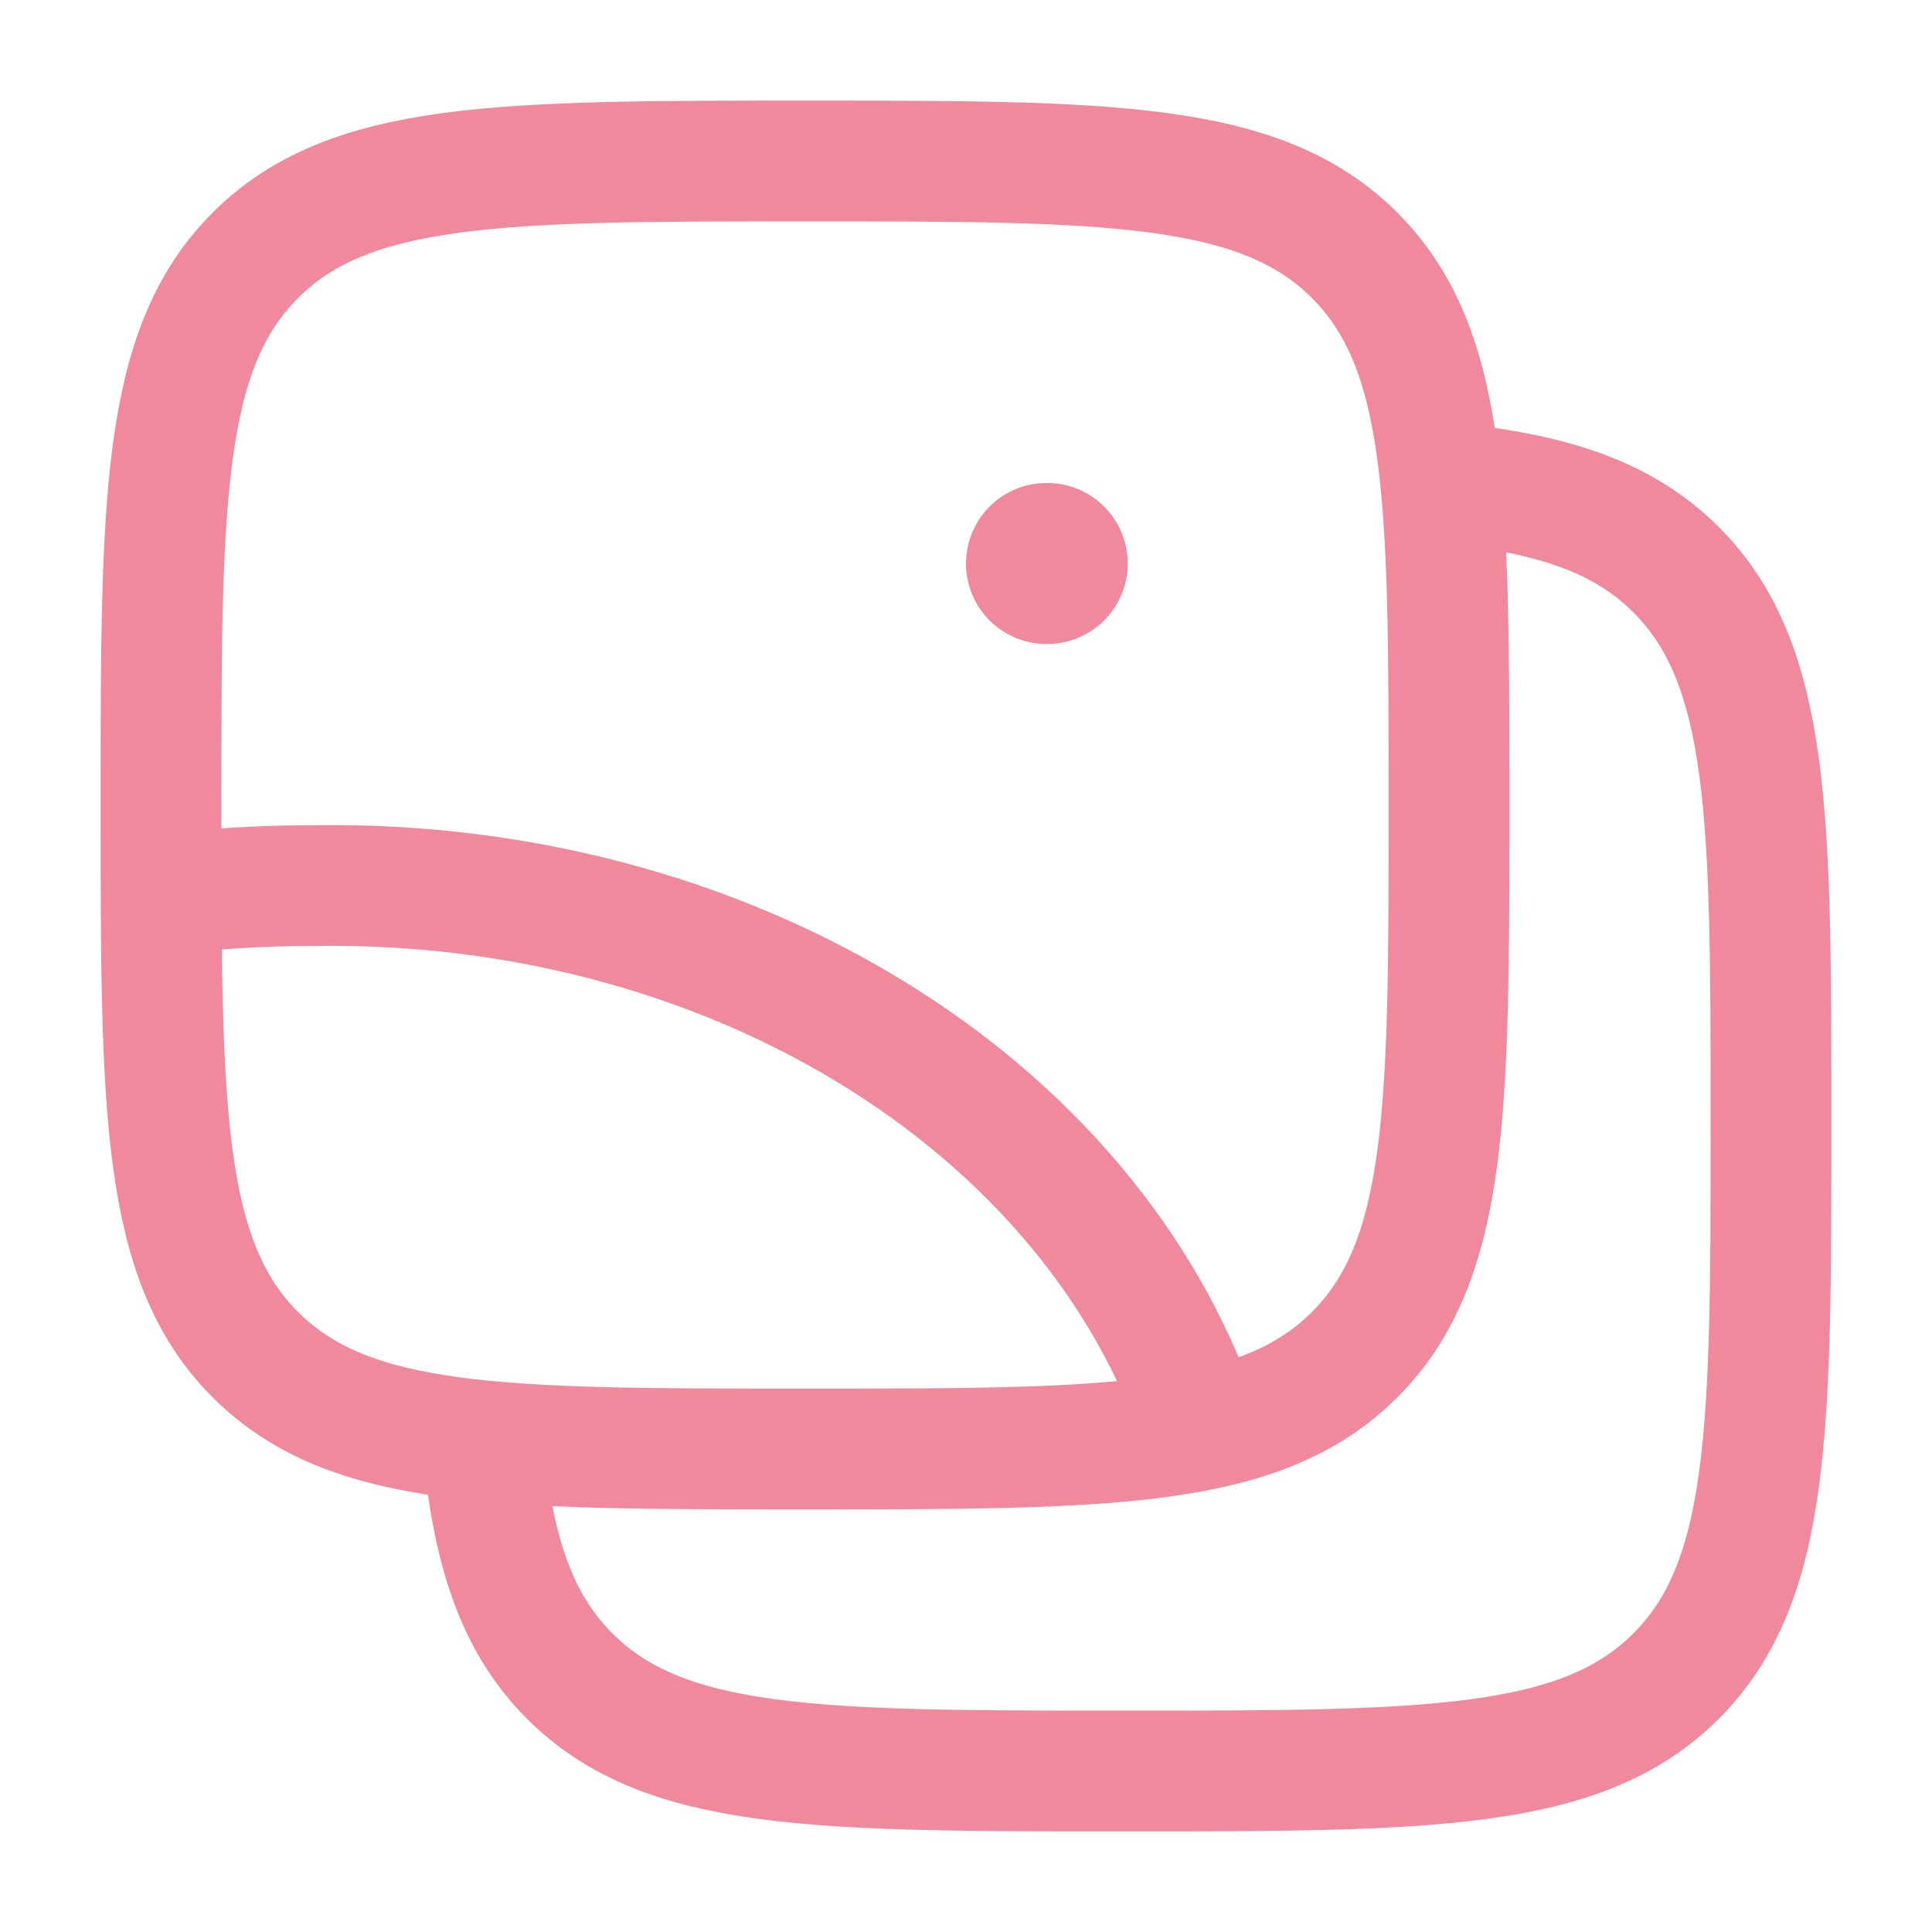 <svg width="24" height="24" viewBox="0 0 24 24" fill="none" xmlns="http://www.w3.org/2000/svg">
<path d="M6 17.974C6.129 19.283 6.42 20.164 7.077 20.821C8.256 22 10.154 22 13.949 22C17.744 22 19.642 22 20.821 20.821C22 19.642 22 17.744 22 13.949C22 10.154 22 8.256 20.821 7.077C20.164 6.42 19.283 6.129 17.974 6" stroke="#F0899C" stroke-width="1.5"/>
<path d="M2 10C2 6.229 2 4.343 3.172 3.172C4.343 2 6.229 2 10 2C13.771 2 15.657 2 16.828 3.172C18 4.343 18 6.229 18 10C18 13.771 18 15.657 16.828 16.828C15.657 18 13.771 18 10 18C6.229 18 4.343 18 3.172 16.828C2 15.657 2 13.771 2 10Z" stroke="#F0899C" stroke-width="1.5"/>
<path d="M2 11.118C2.619 11.04 3.245 11.001 3.872 11.002C6.524 10.953 9.111 11.676 11.171 13.042C13.082 14.309 14.425 16.053 15 18" stroke="#F0899C" stroke-width="1.5" stroke-linejoin="round"/>
<path d="M13 7H13.009" stroke="#F0899C" stroke-width="2" stroke-linecap="round" stroke-linejoin="round"/>
</svg>
